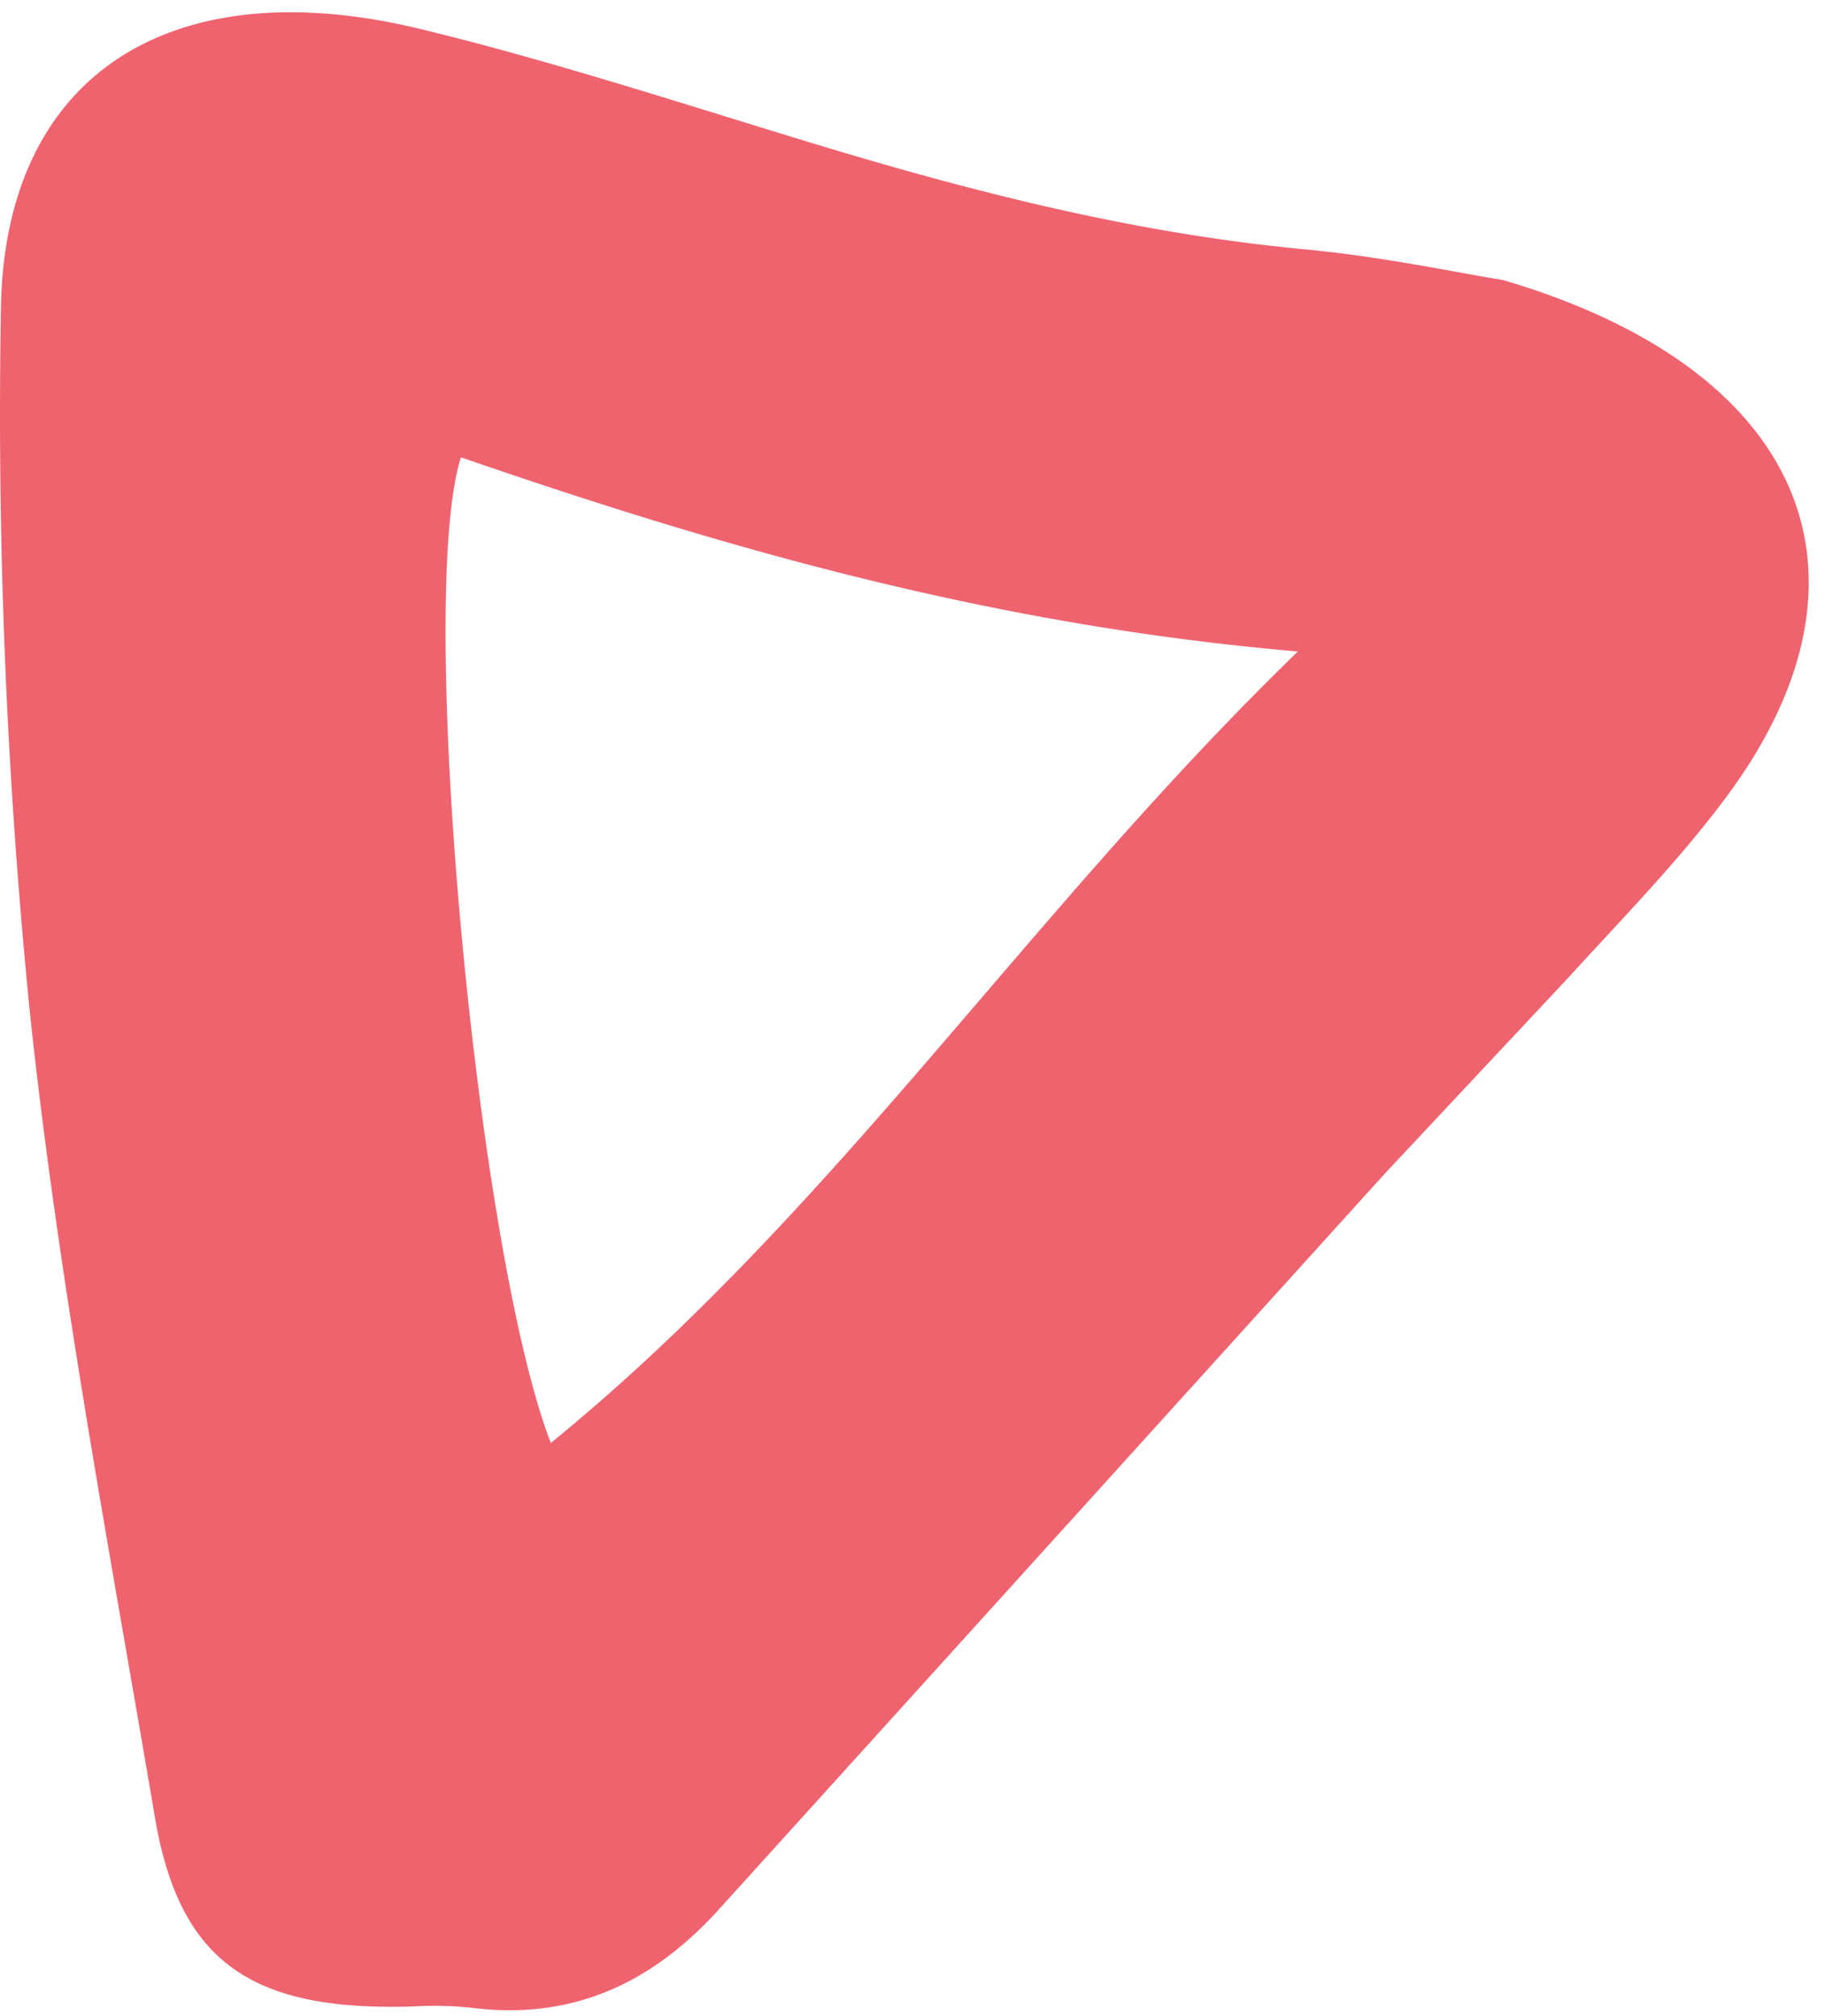 <svg xmlns="http://www.w3.org/2000/svg" xmlns:v="https://vecta.io/nano" width="67" height="74" fill="none"><path d="M63.476 29.117c-1.751 2.389-3.884 4.555-5.907 6.775l-6.735 7.19-24.467 27.028c-2.338 2.572-5.247 4.079-9.091 3.578-.714-.071-1.434-.085-2.151-.042-5.896.173-8.538-1.634-9.438-6.944-1.664-9.81-3.53-19.611-4.584-29.482a220.74 220.74 0 0 1-1.07-25.827C.128 2.757 6.248-1.17 15.458 1.07c4.866 1.183 9.62 2.745 14.402 4.196C35.744 7.052 41.684 8.568 47.9 9.151c2.856.268 5.671.871 7.273 1.126 11.173 3.282 14.144 10.872 8.303 18.84zm-15.828-5.205c-11.247-.966-21.065-3.792-30.725-7.127-1.65 5.16.575 29.136 3.299 36.178 10.392-8.466 17.429-19.353 27.426-29.051z" fill="#ef636f"></path></svg>